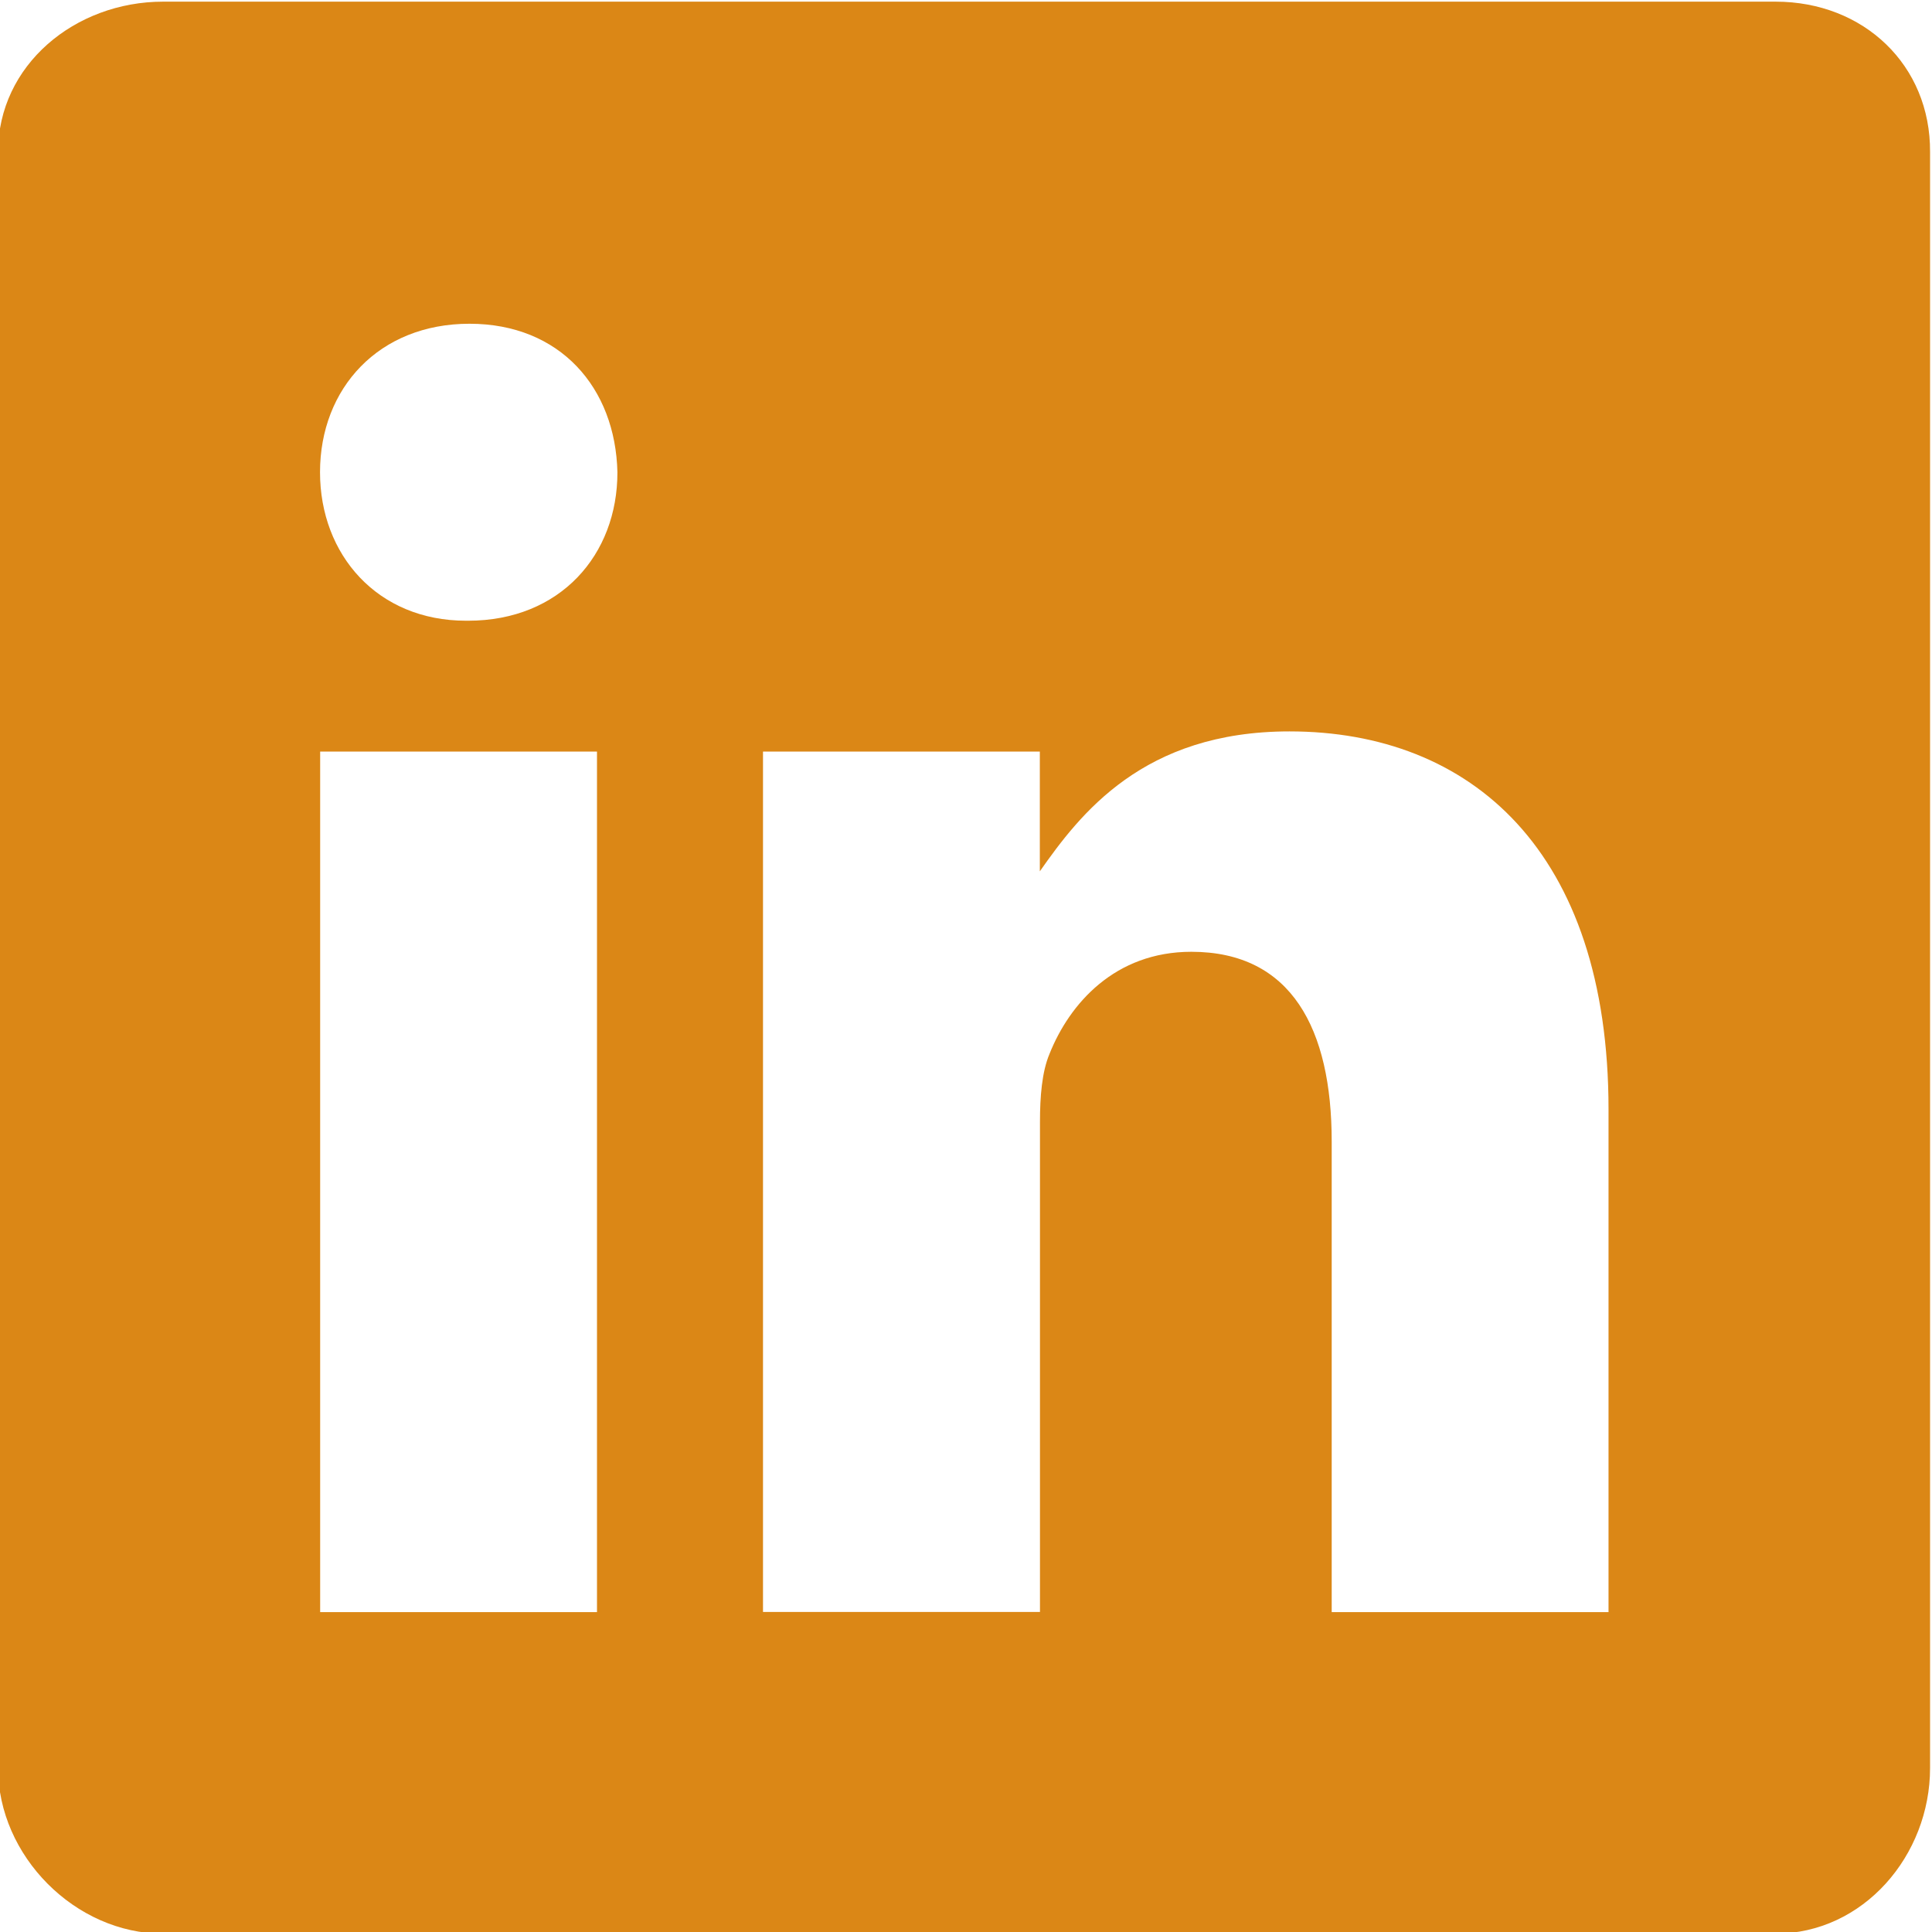 <?xml version="1.0" encoding="utf-8"?>
<!-- Generator: Adobe Illustrator 26.0.1, SVG Export Plug-In . SVG Version: 6.00 Build 0)  -->
<svg version="1.1" id="Layer_1" xmlns="http://www.w3.org/2000/svg" xmlns:xlink="http://www.w3.org/1999/xlink" x="0px" y="0px"
	 viewBox="0 0 140 140" style="enable-background:new 0 0 140 140;" xml:space="preserve">
<style type="text/css">
	.st0{fill:#DB8716;}
</style>
<path class="st0" d="M128.67,0.12H11.82c-6.38,0-11.96,4.59-11.96,10.9v117.1c0,6.35,5.58,12,11.96,12h116.81
	c6.42,0,11.23-5.69,11.23-12V11.02C139.9,4.72,135.05,0.12,128.67,0.12z M43.26,116.82H23.2V54.46h20.06V116.82z M33.92,44.98h-0.15
	c-6.42,0-10.58-4.78-10.58-10.76c0-6.09,4.27-10.76,10.83-10.76s10.58,4.63,10.72,10.76C44.75,40.2,40.6,44.98,33.92,44.98z
	 M116.56,116.82H96.5v-34.1c0-8.17-2.92-13.75-10.17-13.75c-5.54,0-8.83,3.76-10.28,7.4c-0.55,1.31-0.69,3.1-0.69,4.92v35.52H55.29
	V54.46h20.06v8.68C78.27,58.98,82.83,53,93.44,53c13.16,0,23.12,8.68,23.12,27.39V116.82z"/>
</svg>
